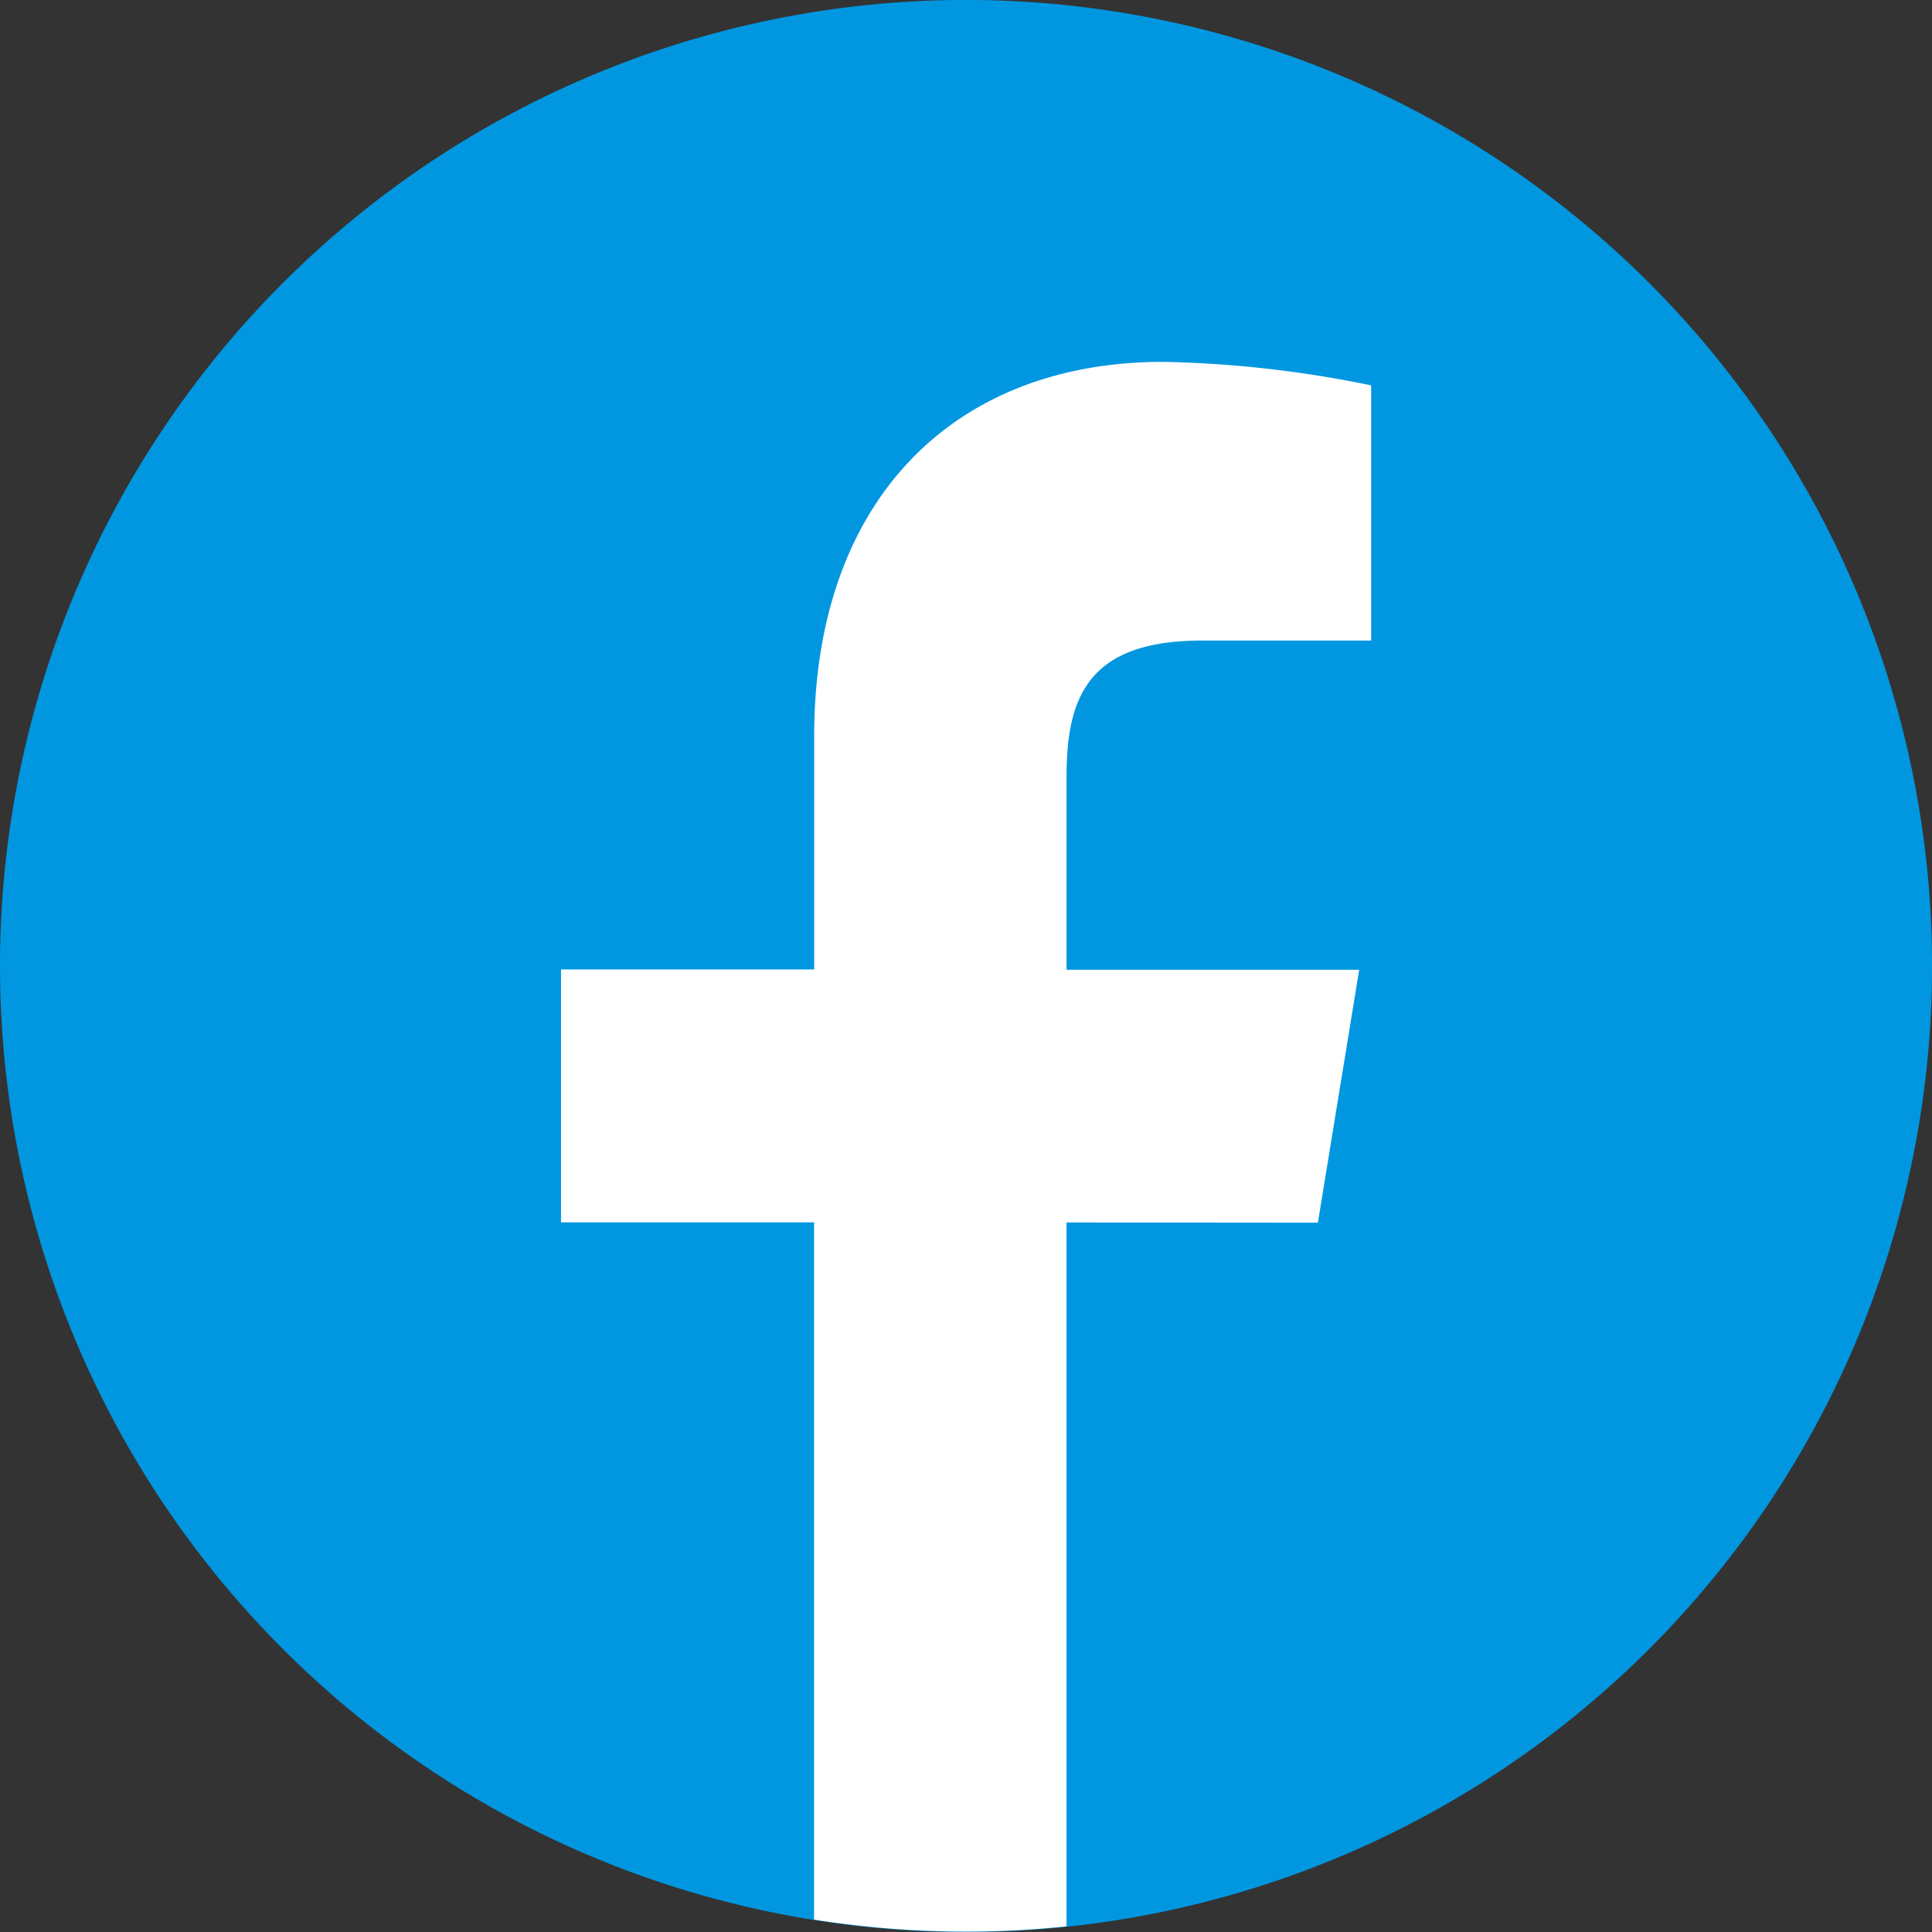 <svg xmlns="http://www.w3.org/2000/svg" width="43.915" height="43.915" viewBox="0 0 43.915 43.915"><rect x="0" y="0" width="43.915" height="43.915" fill="#333333" stroke="none"/><g transform="translate(-978.389 -2372.458)"><g transform="translate(973.932 2368)"><path d="M21.958,0A21.958,21.958,0,1,1,0,21.958,21.958,21.958,0,0,1,21.958,0Z" transform="translate(4.457 48.373) rotate(-90)" fill="#0097e0"/></g><g transform="translate(991.14 2380.691)"><path d="M776.452,651.108l.939-5.749h-6.652v-4.383c0-1.81.485-3.1,3.081-3.1l3.843,0v-5.8a25.615,25.615,0,0,0-4.726-.535c-4.774,0-7.934,3.153-7.934,8.505v5.306h-5.755v5.749H765v15.848a22.051,22.051,0,0,0,5.738.154v-16Z" transform="translate(-759.247 -631.549)" fill="#fff"/></g></g></svg>